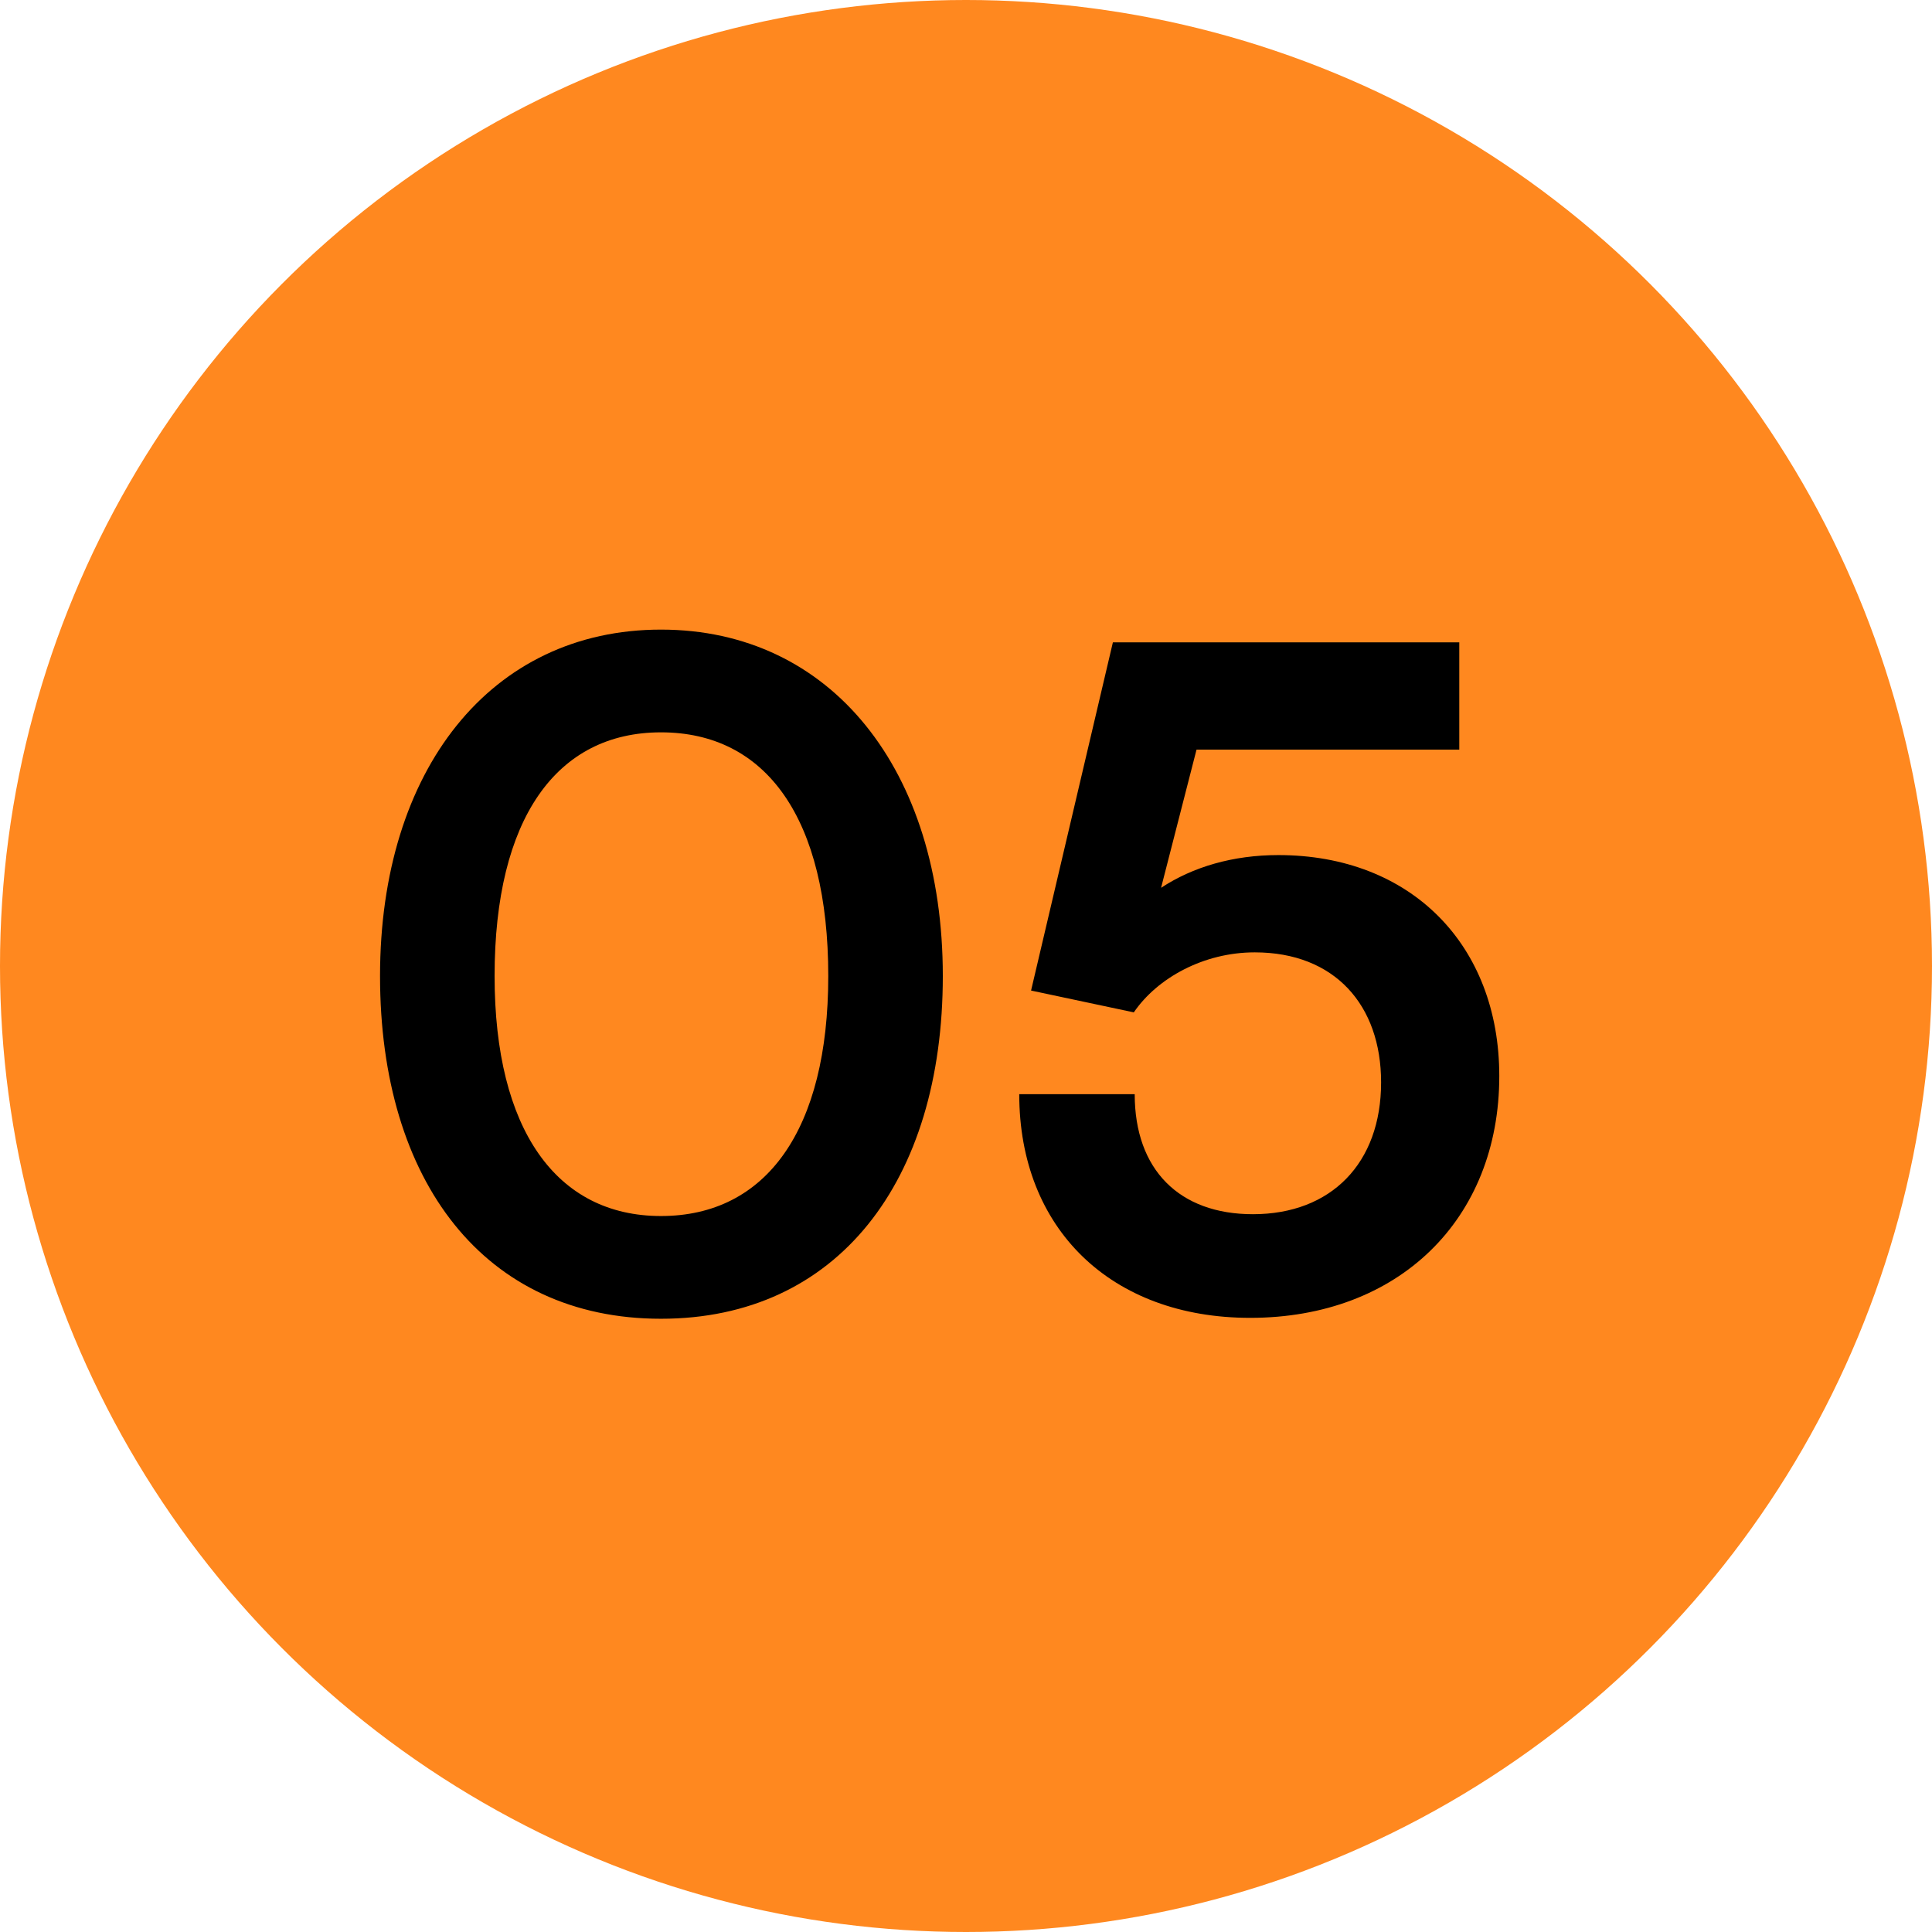 <svg xmlns="http://www.w3.org/2000/svg" width="34" height="34" viewBox="0 0 34 34" fill="none"><circle cx="17" cy="17" r="17" fill="#FF881F"></circle><path d="M6.688 17.176C6.688 13.544 8.64 11.08 11.632 11.08C14.624 11.08 16.592 13.544 16.592 17.176C16.592 20.792 14.736 23.208 11.632 23.208C8.528 23.208 6.688 20.792 6.688 17.176ZM8.704 17.176C8.704 19.88 9.792 21.4 11.632 21.4C13.488 21.4 14.576 19.88 14.576 17.176C14.576 14.408 13.488 12.888 11.632 12.888C9.792 12.888 8.704 14.408 8.704 17.176ZM22.001 23.192C19.553 23.192 17.937 21.624 17.937 19.256H19.969C19.969 20.584 20.753 21.368 22.049 21.368C23.425 21.368 24.305 20.472 24.305 19.048C24.305 17.688 23.489 16.76 22.081 16.76C21.185 16.76 20.369 17.208 19.953 17.816L18.145 17.432L19.585 11.304H25.681V13.192H21.057L20.433 15.624C20.993 15.256 21.697 15.048 22.497 15.048C24.833 15.048 26.385 16.632 26.385 18.936C26.385 21.464 24.609 23.192 22.001 23.192Z" fill="black"></path></svg>